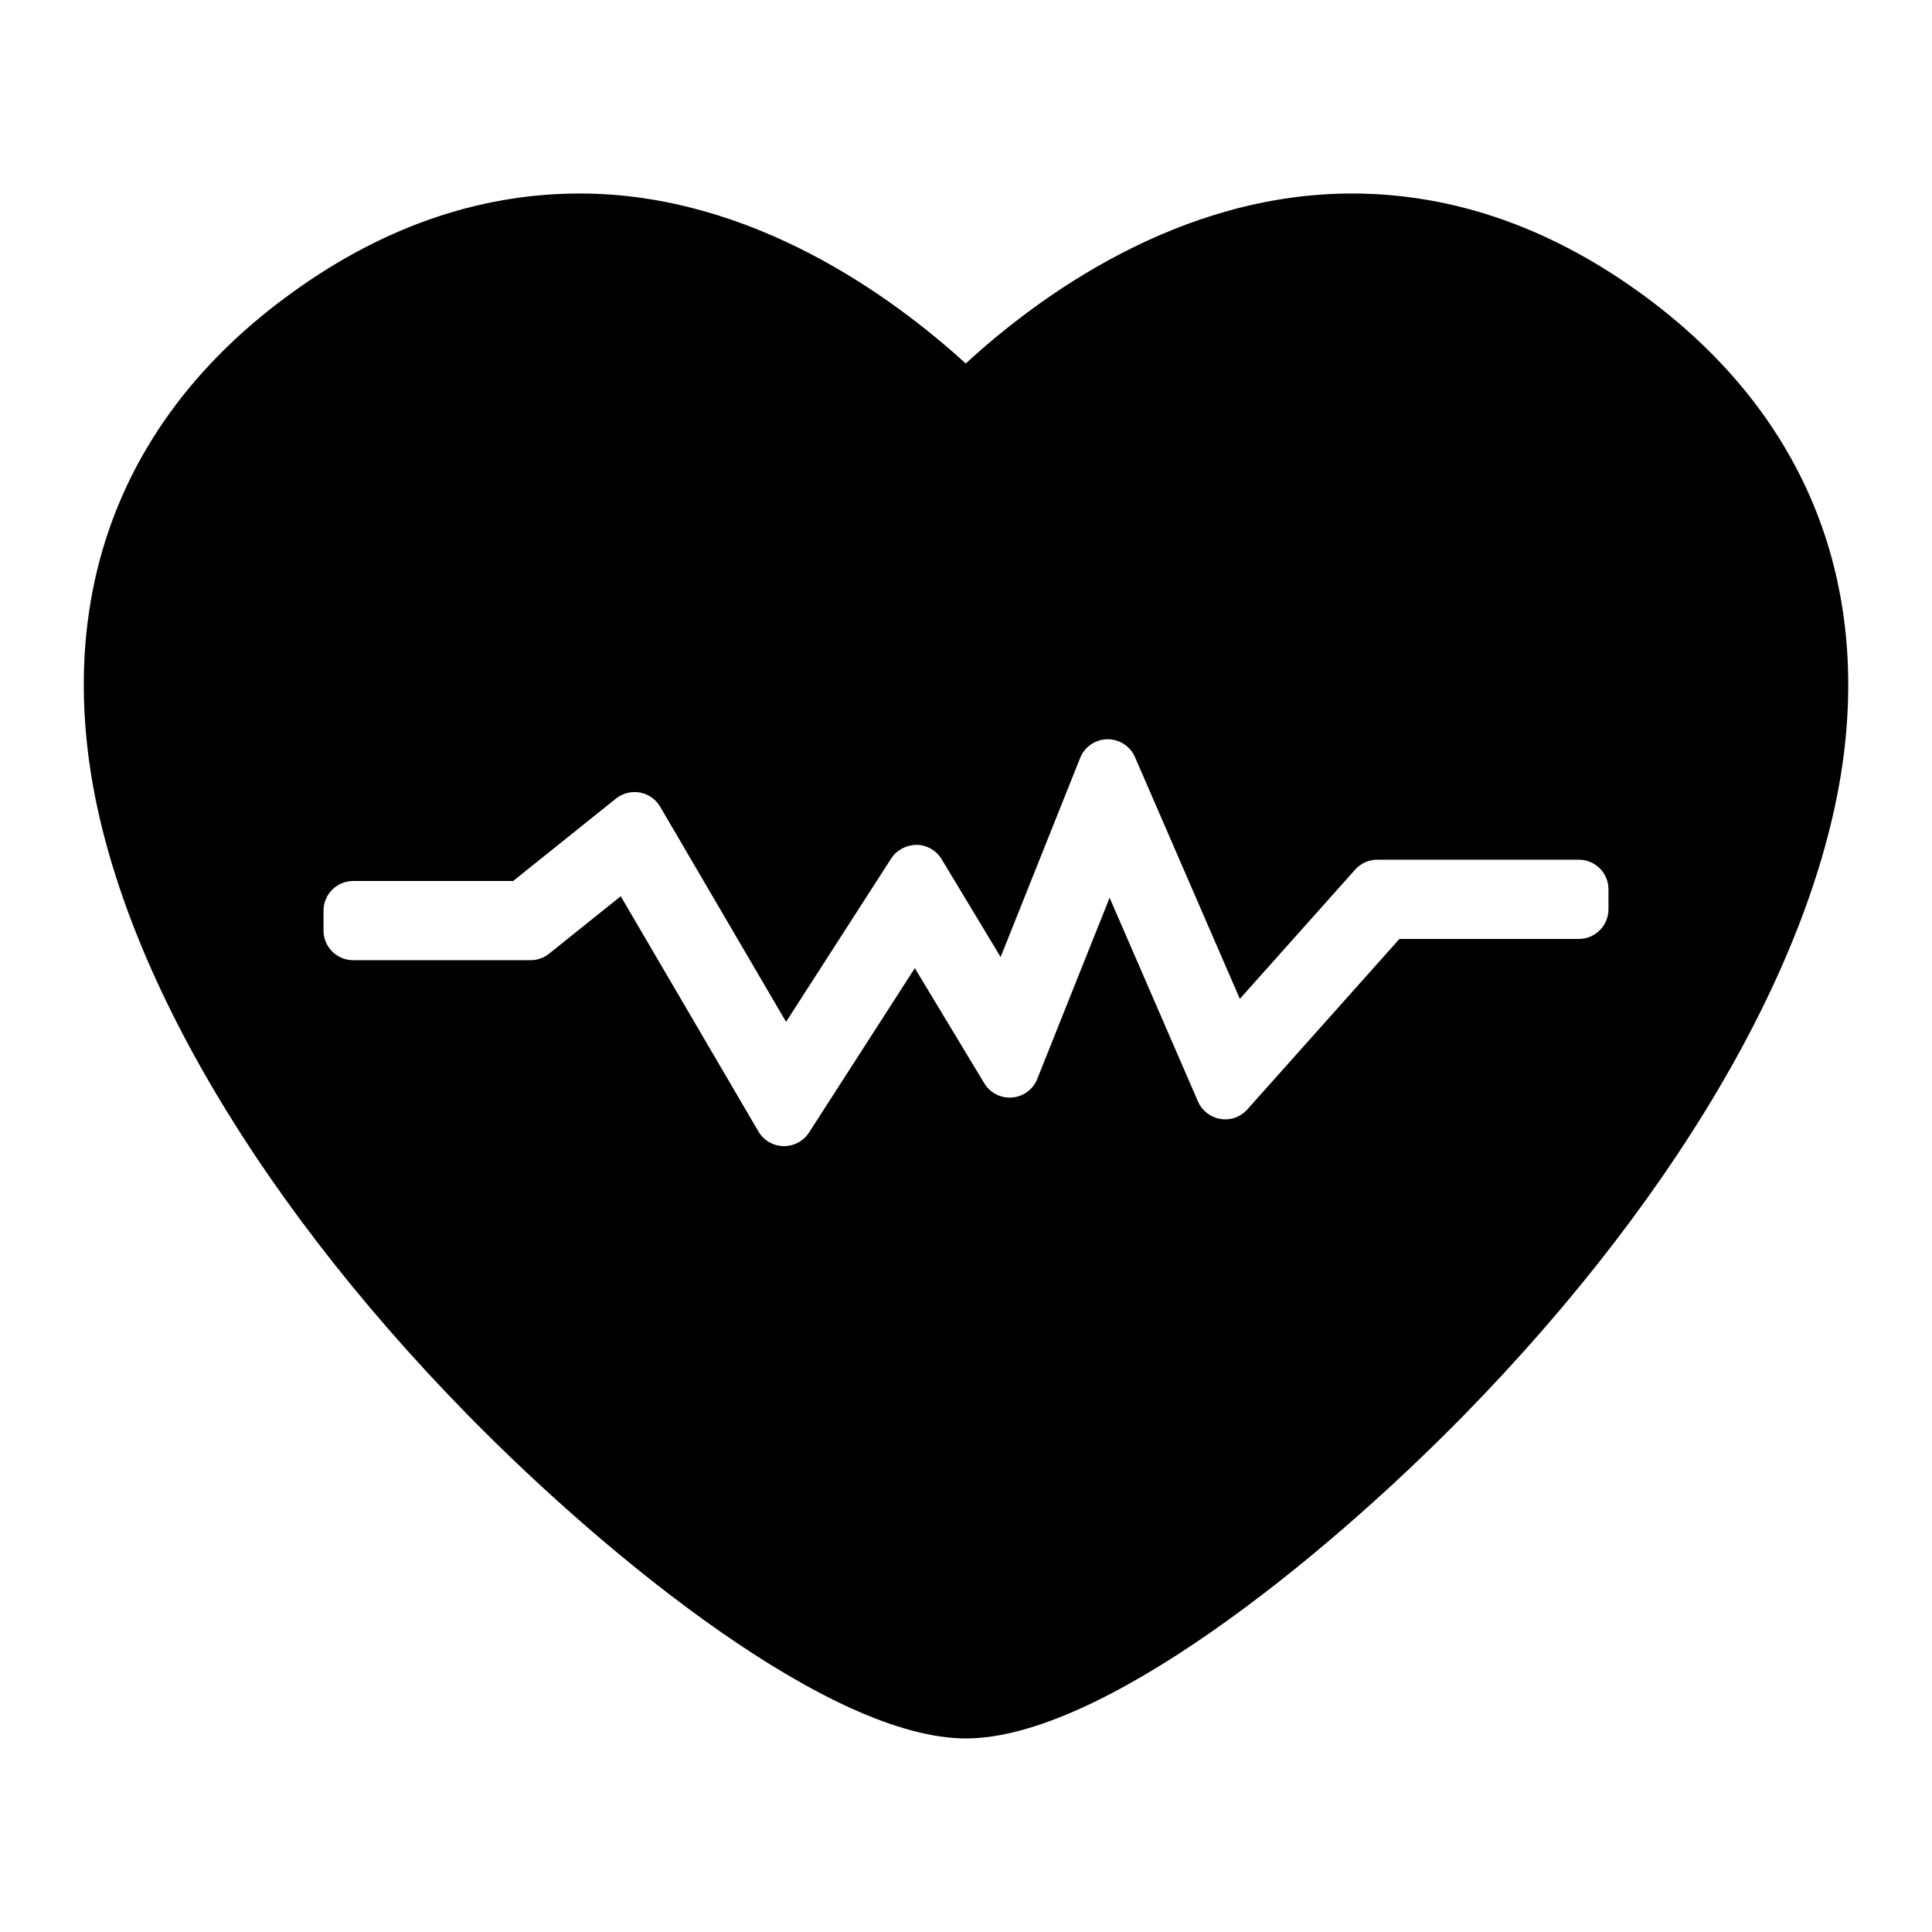 <?xml version="1.0" encoding="UTF-8"?>
<!-- Uploaded to: SVG Repo, www.svgrepo.com, Generator: SVG Repo Mixer Tools -->
<svg fill="#000000" width="800px" height="800px" version="1.1" viewBox="144 144 512 512" xmlns="http://www.w3.org/2000/svg">
 <path d="m580.55 222.99c-24.734-18.391-51.062-27.711-78.262-27.711-45.988 0-83.238 27.473-102.36 45.055-19.27-17.582-56.695-45.055-102.25-45.055-27.262 0-53.586 9.324-78.238 27.711-38.961 28.977-57.129 69.301-52.535 116.61 5.117 53.691 41.973 119.09 101.12 179.44 38.793 39.516 96.633 85.664 131.96 85.664 35.387 0 93.227-46.156 131.99-85.676 59.07-60.363 95.93-125.74 101.13-179.37 4.598-47.309-13.57-87.656-52.547-116.66zm-10.289 161.97c0 4.352-3.527 7.871-7.871 7.871h-47.527l-40.301 45.168c-1.785 2.012-4.473 2.992-7.121 2.531-2.648-0.426-4.906-2.172-5.973-4.641l-23.41-53.98-19.176 48.02c-1.105 2.769-3.688 4.688-6.672 4.922-2.984 0.25-5.836-1.219-7.379-3.785l-18.395-30.496-28.035 43.562c-1.449 2.258-3.945 3.609-6.617 3.609h-0.168c-2.734-0.062-5.246-1.531-6.629-3.894l-36.484-62.332-18.98 15.219c-1.395 1.117-3.133 1.73-4.922 1.73h-46.996c-4.352 0-7.871-3.519-7.871-7.871v-5.246c0-4.352 3.519-7.871 7.871-7.871h42.383l27.246-21.844c1.785-1.426 4.121-2.012 6.352-1.602 2.25 0.414 4.207 1.789 5.363 3.762l33.363 57.008 27.867-43.301c1.469-2.289 4.059-3.57 6.734-3.609 2.719 0.043 5.223 1.48 6.629 3.809l15.633 25.926 21.074-52.762c1.18-2.953 4.016-4.906 7.191-4.953h0.117c3.133 0 5.973 1.859 7.223 4.738l27.789 64.062 30.559-34.254c1.492-1.676 3.625-2.629 5.871-2.629h53.395c4.344 0 7.871 3.519 7.871 7.871z"/>
</svg>